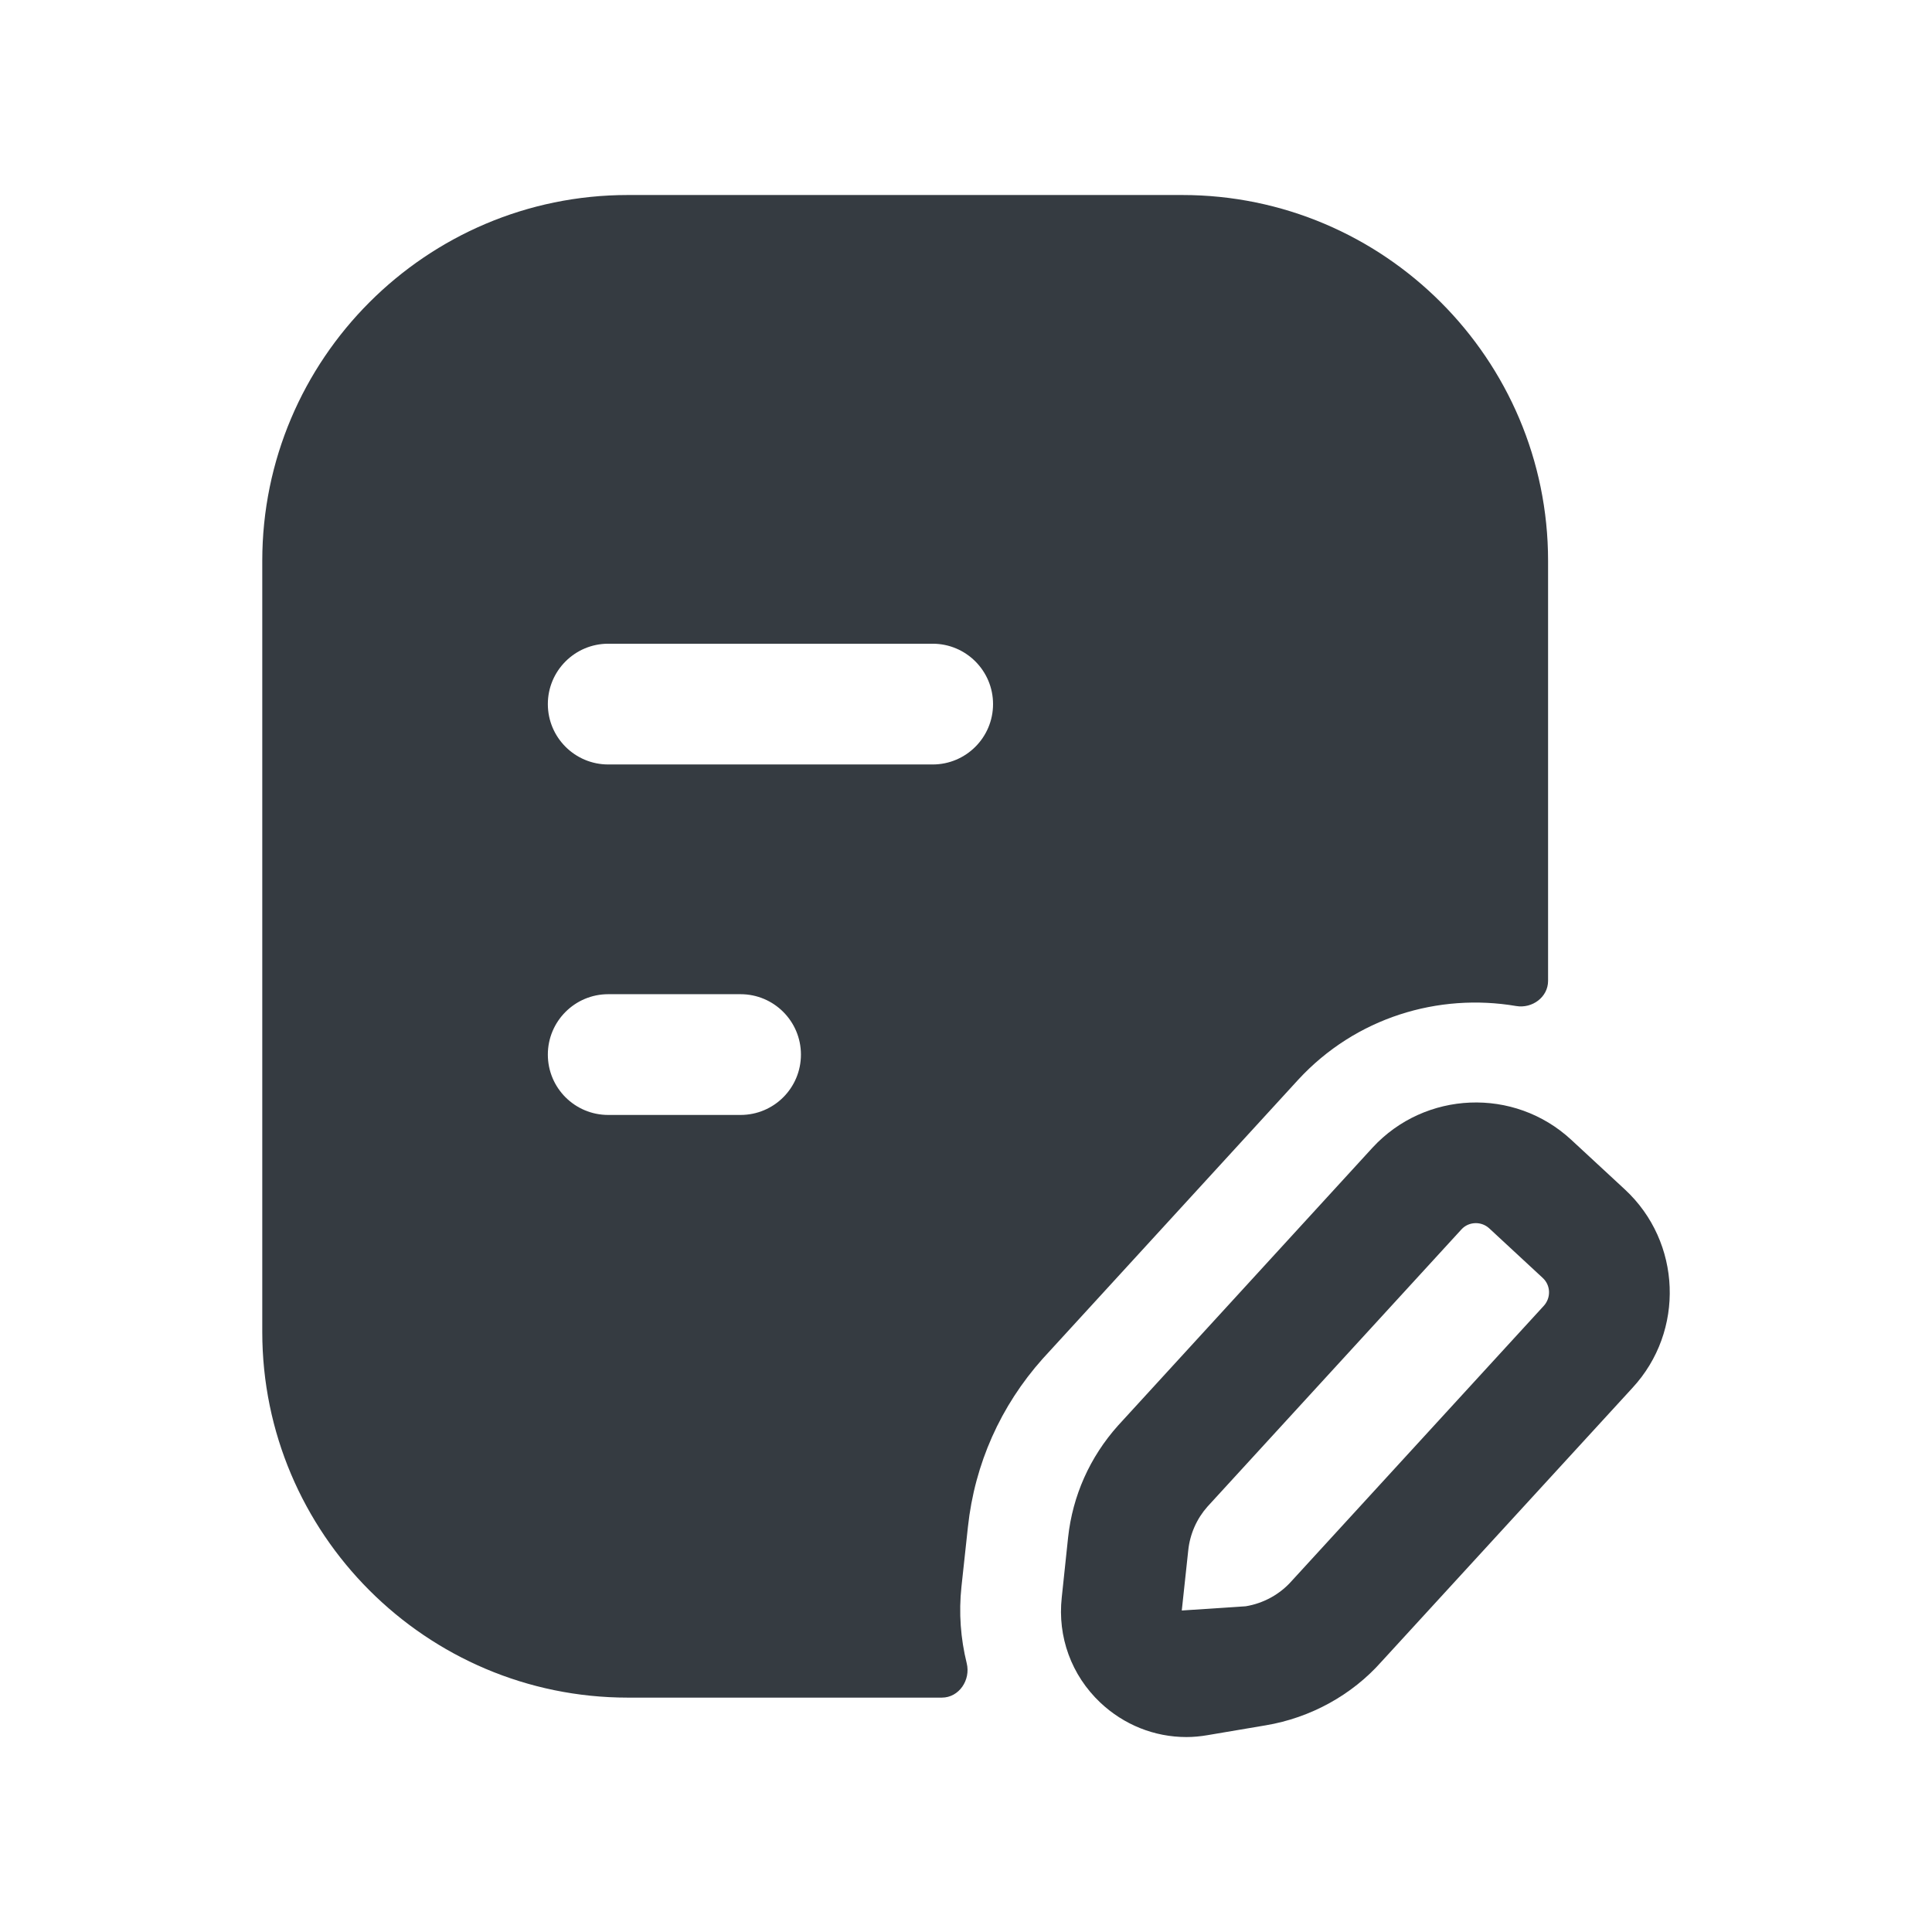 <svg width="32" height="32" viewBox="0 0 32 32" fill="none" xmlns="http://www.w3.org/2000/svg">
<path fill-rule="evenodd" clip-rule="evenodd" d="M15.448 12.662H10.074C9.522 12.662 9.074 12.214 9.074 11.662C9.074 11.11 9.522 10.662 10.074 10.662H15.448C16 10.662 16.448 11.11 16.448 11.662C16.448 12.214 16 12.662 15.448 12.662ZM12.266 18.467H10.074C9.522 18.467 9.074 18.021 9.074 17.467C9.074 16.915 9.522 16.467 10.074 16.467H12.266C12.818 16.467 13.266 16.915 13.266 17.467C13.266 18.021 12.818 18.467 12.266 18.467ZM17.27 22.505L21.503 17.883C22.456 16.851 23.825 16.444 25.113 16.663C25.378 16.708 25.641 16.516 25.641 16.246V9.289C25.641 5.947 22.922 3.23 19.582 3.23H10.4C7.06 3.23 4.344 5.947 4.344 9.289V22.061C4.344 25.401 7.06 28.118 10.4 28.118H15.6C15.885 28.118 16.08 27.826 16.012 27.549C15.911 27.14 15.878 26.713 15.925 26.278L16.032 25.289C16.144 24.247 16.573 23.286 17.27 22.505Z" fill="#353B41"/>
<path fill-rule="evenodd" clip-rule="evenodd" d="M25.567 21.632L21.395 26.185C21.199 26.407 20.929 26.556 20.633 26.605L19.574 26.675L19.681 25.68C19.709 25.407 19.823 25.153 19.999 24.955L24.206 20.363C24.269 20.293 24.357 20.259 24.445 20.259C24.523 20.259 24.602 20.287 24.665 20.344L25.553 21.167C25.685 21.289 25.693 21.496 25.567 21.632ZM26.913 19.701L26.023 18.877C25.079 18.004 23.603 18.067 22.734 19.008L18.517 23.613C18.051 24.135 17.766 24.773 17.691 25.465L17.586 26.459C17.514 27.112 17.746 27.747 18.223 28.199C18.615 28.569 19.121 28.771 19.651 28.771C19.765 28.771 19.882 28.76 19.999 28.74L20.963 28.577C21.706 28.453 22.391 28.075 22.879 27.525L27.039 22.987C27.909 22.047 27.853 20.572 26.913 19.701Z" fill="#353B41"/>
</svg>

